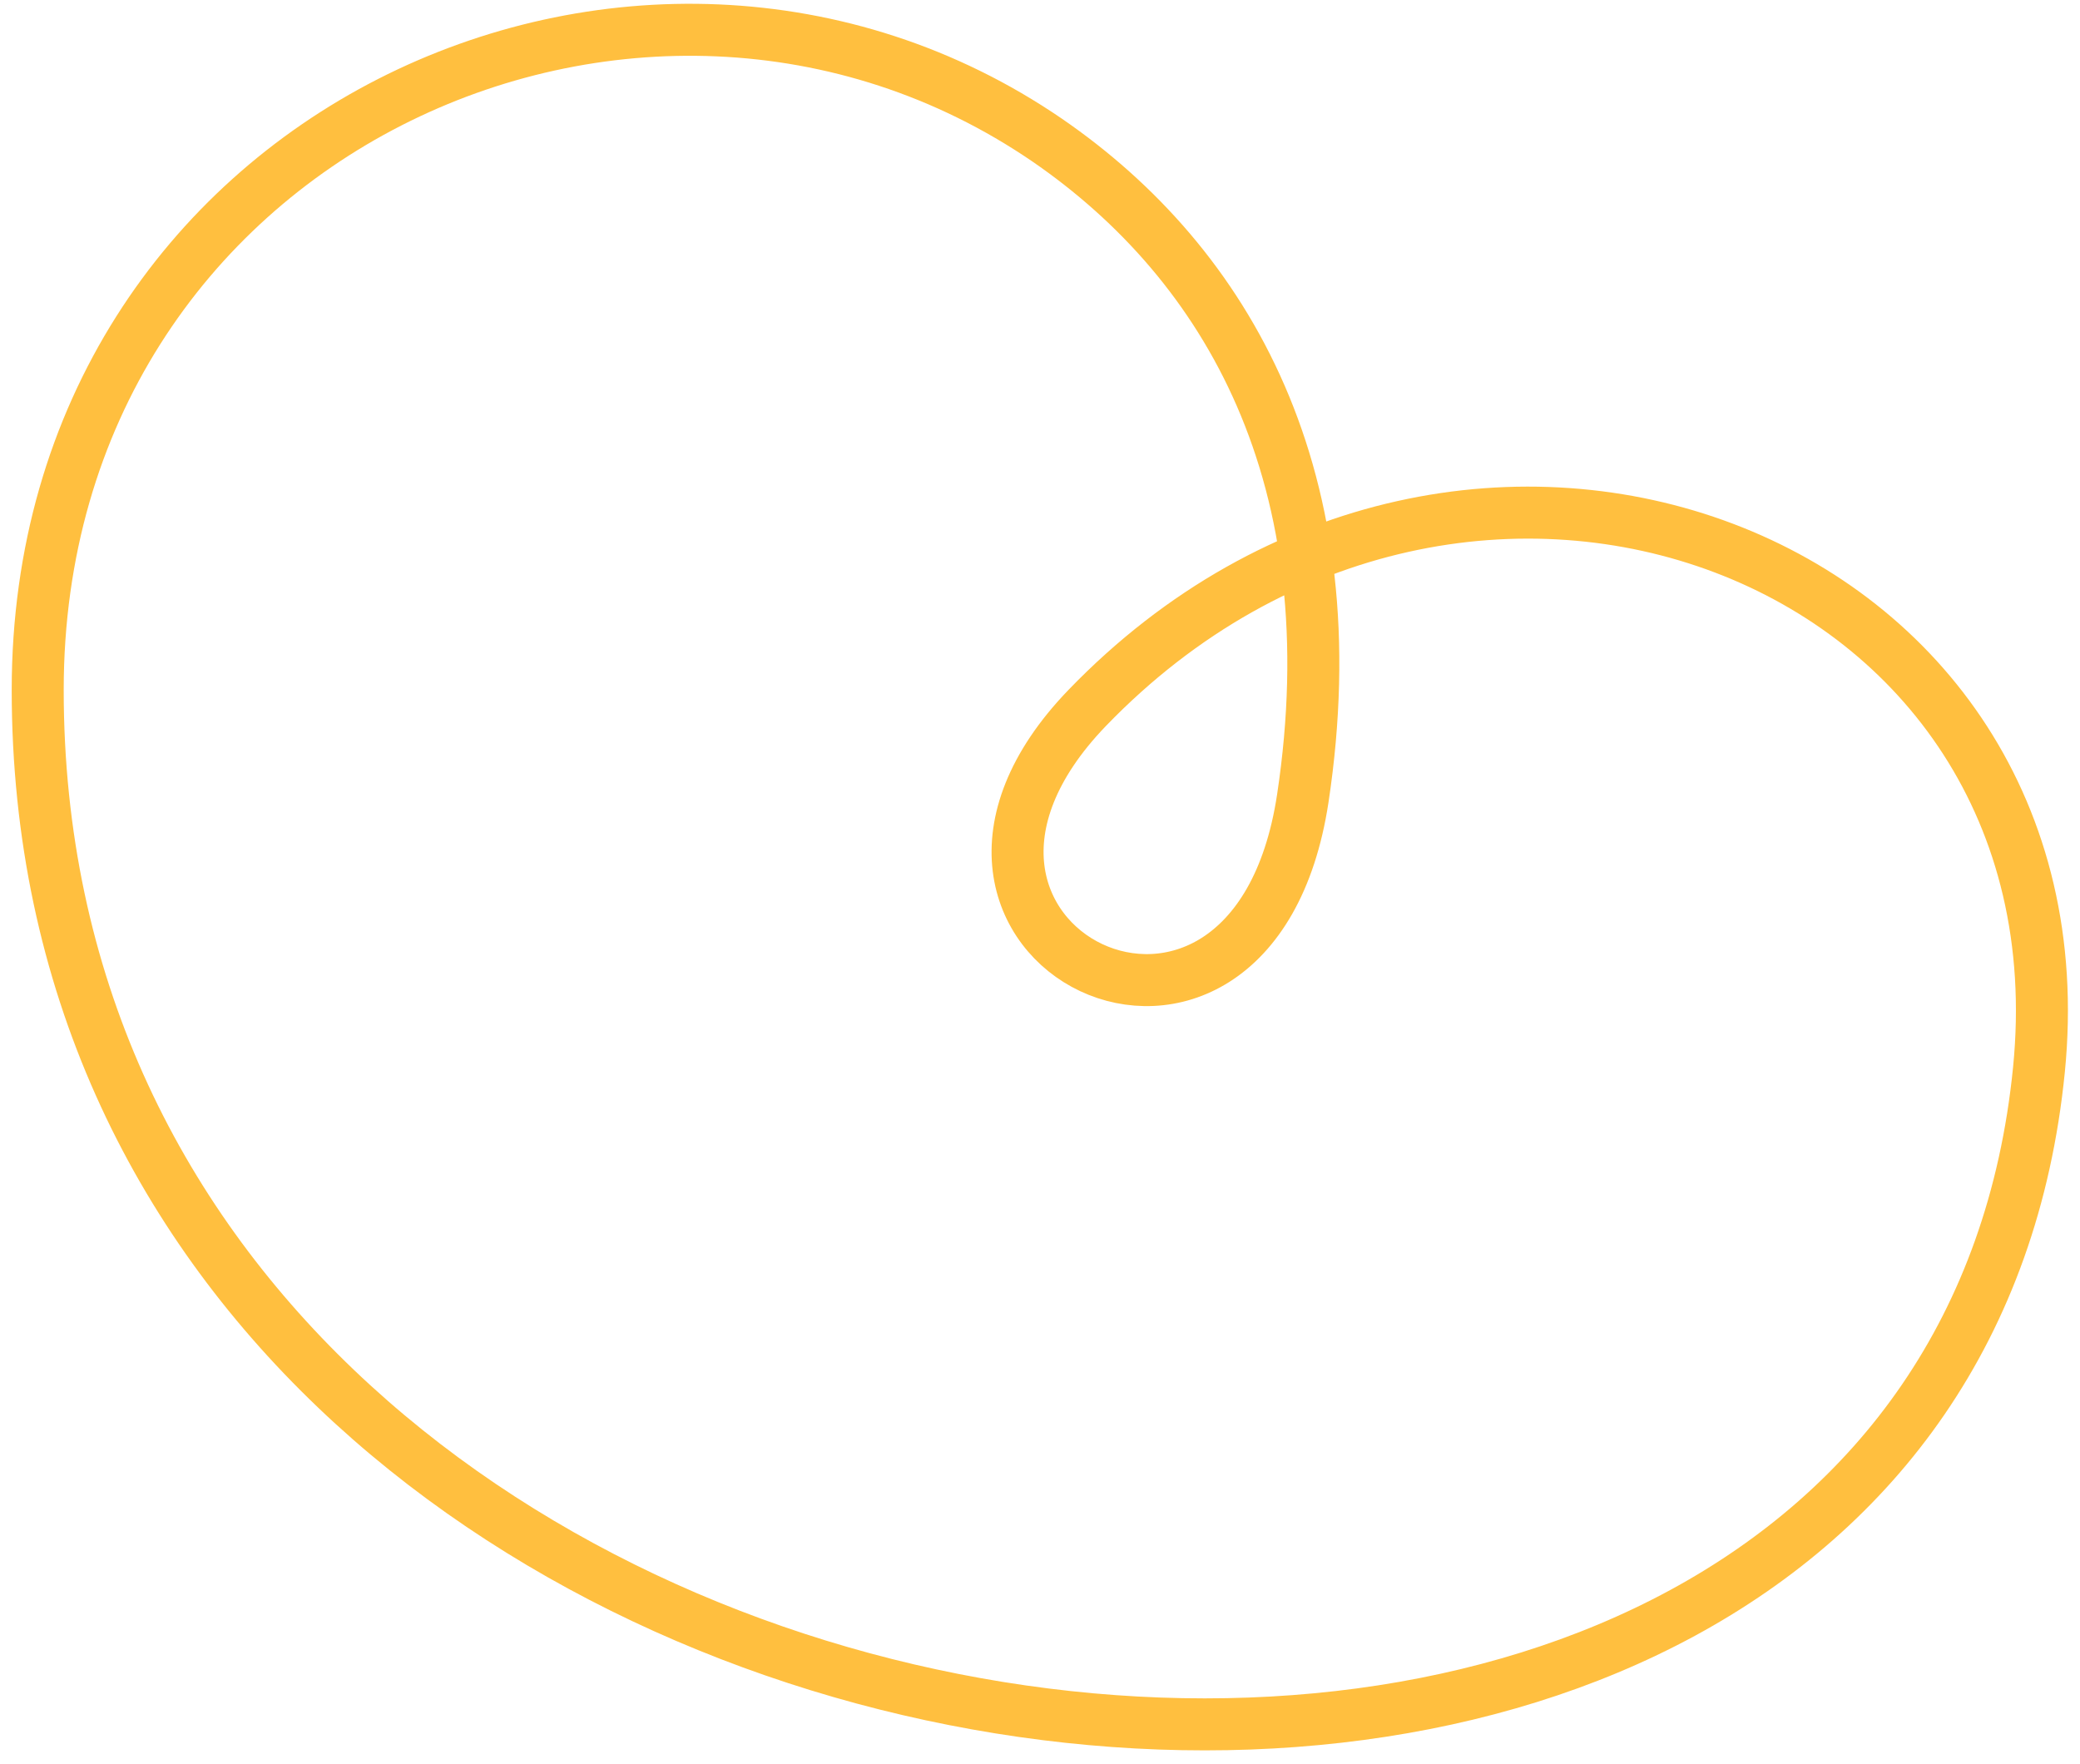 <?xml version="1.0" encoding="utf-8"?>
<!-- Generator: Adobe Illustrator 25.3.0, SVG Export Plug-In . SVG Version: 6.00 Build 0)  -->
<svg version="1.1" id="Layer_1" xmlns="http://www.w3.org/2000/svg" xmlns:xlink="http://www.w3.org/1999/xlink" x="0px" y="0px"
	 viewBox="0 0 280 237.4" style="enable-background:new 0 0 280 237.4;" xml:space="preserve">
<style type="text/css">
	.st0{fill:none;stroke:#FFBF3F;stroke-width:7;stroke-miterlimit:10;}
</style>
<g id="Calque_3" transform="translate(4.576 3.867)">
	<path id="Path_124" class="st0" d="M141.8,91.4c-30.4,31.5,22.1,57.7,29,12.2c6.5-43-10.1-71.9-34.4-88.6
		C81.6-22.5,0.5,14.2,0.5,89c0,157.4,255.5,190.9,269.4,51.1C276.8,70.6,192.7,38.7,141.8,91.4z"/>
</g>
</svg>
